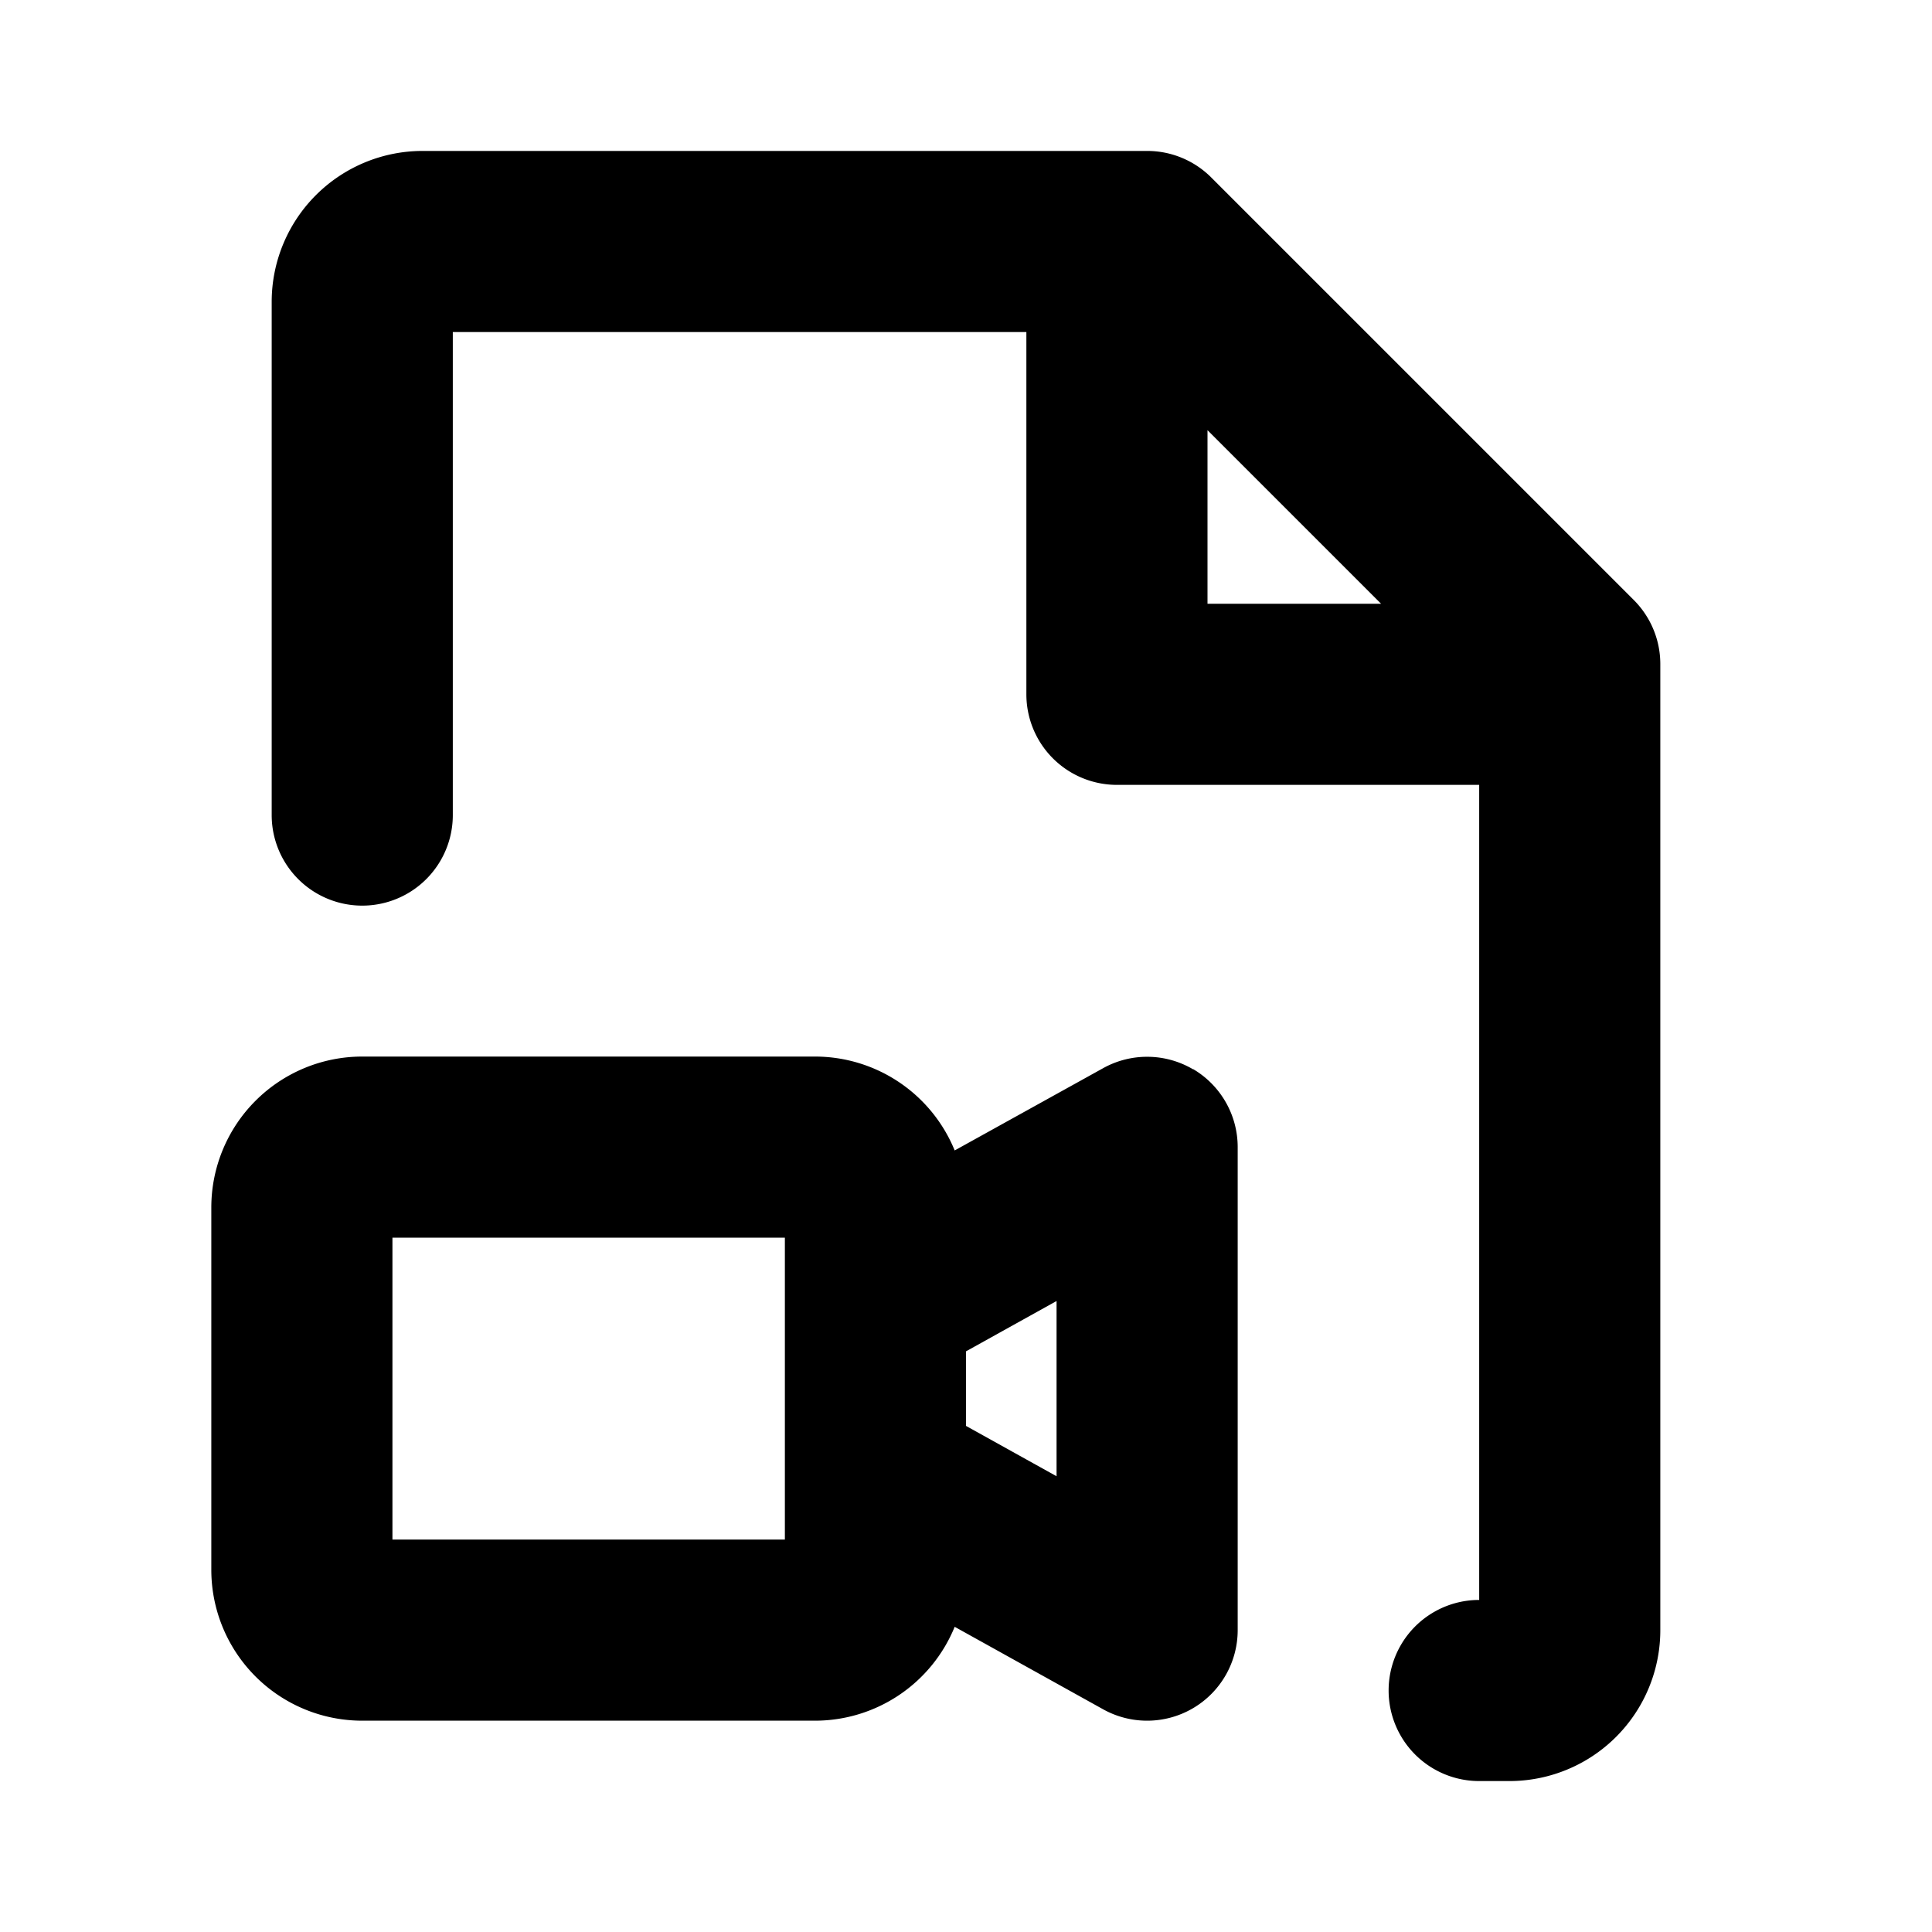 <svg xmlns="http://www.w3.org/2000/svg" viewBox="0 0 256 256" fill="currentColor"><path d="M216.49,79.51l-56-56A12,12,0,0,0,152,20H56A20,20,0,0,0,36,40v68a12,12,0,0,0,24,0V44h76V92a12,12,0,0,0,12,12h48V212a12,12,0,0,0,0,24h4a20,20,0,0,0,20-20V88A12,12,0,0,0,216.49,79.51ZM160,57l23,23H160Zm-1.91,84.69a12,12,0,0,0-11.92-.15L126.5,152.44A20,20,0,0,0,108,140H48a20,20,0,0,0-20,20v48a20,20,0,0,0,20,20h60a20,20,0,0,0,18.5-12.44l19.67,10.93A12,12,0,0,0,164,216V152A12,12,0,0,0,158.09,141.66ZM104,204H52V164h52Zm36-8.39-12-6.67v-9.88l12-6.67Z"/></svg>